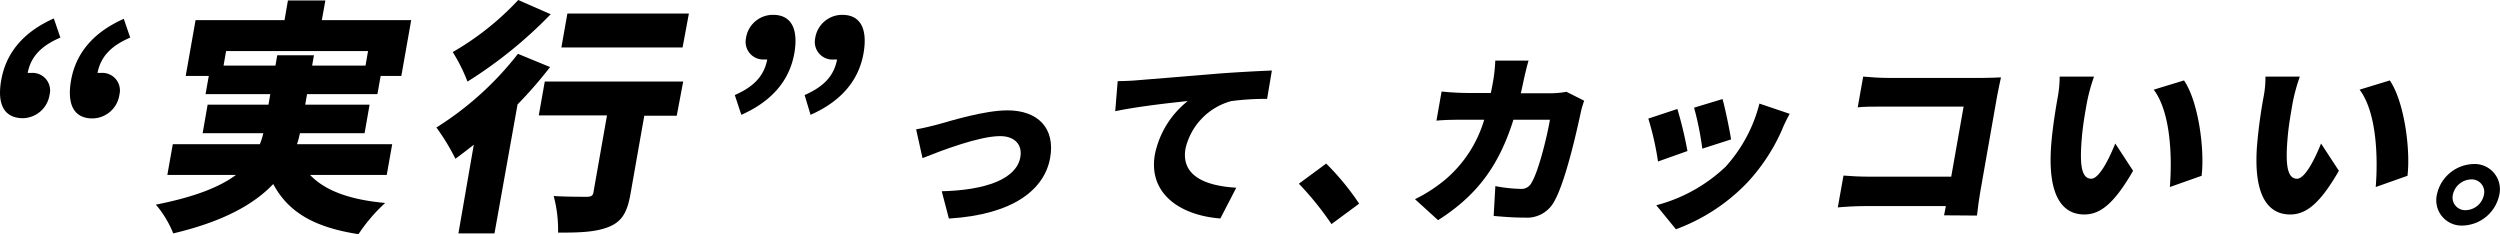 <svg viewBox="0 0 325.09 30.45" xmlns="http://www.w3.org/2000/svg"><path d="m7.85 4.89c-2.46 1.05-3.85 2.46-4.25 4.6a1.71 1.71 0 0 1 .39 0 2.28 2.28 0 0 1 2.46 2.81 3.59 3.59 0 0 1 -3.45 3.07c-2.48 0-3.4-1.83-2.84-4.95.62-3.52 2.84-6.24 6.84-8.02zm9.08 0c-2.46 1.05-3.84 2.46-4.25 4.6a1.71 1.71 0 0 1 .39 0 2.28 2.28 0 0 1 2.46 2.81 3.59 3.59 0 0 1 -3.5 3.1c-2.43 0-3.34-1.83-2.79-4.95.62-3.52 2.88-6.24 6.86-8z"/><path d="m40.32 22.75c1.91 2 5.07 3.22 9.77 3.64a21.36 21.36 0 0 0 -3.47 4.06c-5.85-.9-9.16-2.91-11.09-6.52-2.51 2.65-6.53 4.89-13 6.42a13.63 13.63 0 0 0 -2.26-3.74c5.07-1 8.32-2.3 10.41-3.86h-8.92l.71-4h11.32a9.05 9.05 0 0 0 .45-1.43h-7.89l.65-3.71h7.91l.24-1.37h-8.42l.42-2.37h-3l1.28-7.25h11.57l.44-2.56h4.87l-.46 2.56h11.62l-1.28 7.25h-2.69l-.42 2.37h-9.15l-.24 1.37h8.37l-.65 3.71h-8.41a11.22 11.22 0 0 1 -.38 1.43h12.38l-.71 4zm-4.5-14.22.23-1.34h4.77l-.23 1.34h6.94l.33-1.89h-18.46l-.33 1.89z"/><path d="m71.53 8.72a55.6 55.6 0 0 1 -4.23 4.86l-3 16.77h-4.69l2-11.53c-.82.64-1.62 1.27-2.39 1.82a28.62 28.62 0 0 0 -2.47-4.06 41.05 41.05 0 0 0 10.6-9.58zm.08-6.87a57.47 57.47 0 0 1 -10.82 8.76 21.86 21.86 0 0 0 -1.92-3.84 36.43 36.43 0 0 0 8.52-6.77zm16.39 13.2h-4.22l-1.78 10.09c-.41 2.37-1.06 3.64-2.81 4.35s-3.86.76-6.62.76a17.07 17.07 0 0 0 -.57-4.76c1.57.1 3.71.1 4.29.1s.8-.13.88-.58l1.76-10h-8.87l.78-4.41h18zm.76-8.88h-15.76l.78-4.41h15.8z"/><path d="m95.55 12.36c2.46-1.08 3.8-2.46 4.22-4.63a1.23 1.23 0 0 1 -.33 0 2.29 2.29 0 0 1 -2.44-2.73 3.54 3.54 0 0 1 3.53-3.07c2.37 0 3.31 1.83 2.76 5-.62 3.51-2.89 6.23-6.89 8zm9.08 0c2.46-1.08 3.81-2.46 4.22-4.63a1.23 1.23 0 0 1 -.33 0 2.29 2.29 0 0 1 -2.52-2.73 3.55 3.55 0 0 1 3.53-3.07c2.37 0 3.31 1.83 2.76 5-.62 3.51-2.88 6.23-6.89 8z"/><path d="m122 16.17c1.69-.48 6.07-1.82 9-1.82 4 0 6.23 2.35 5.56 6.16-.72 4.12-4.78 7.4-13.17 7.91l-.93-3.55c5.67-.14 9.71-1.56 10.22-4.43.29-1.63-.73-2.74-2.63-2.74-2.7 0-7.56 1.85-10.09 2.86l-.83-3.74c.75-.12 2.12-.44 2.87-.65z"/><path d="m147.84 10.44c2.3-.19 6-.48 10.47-.86 2.45-.19 5.32-.34 7.08-.41l-.62 3.69a33.2 33.2 0 0 0 -4.68.29 8.35 8.35 0 0 0 -5.93 6.16c-.61 3.5 2.48 4.86 6.6 5.1l-2.07 4c-5.31-.41-9.4-3.29-8.51-8.34a11.88 11.88 0 0 1 4.27-6.93c-2.11.22-6.43.69-9.43 1.32l.32-3.91c.98-.01 2.03-.06 2.5-.11z"/><path d="m173.14 29.14a39.25 39.25 0 0 0 -4.24-5.25l3.55-2.62a33.41 33.41 0 0 1 4.29 5.21z"/><path d="m206 13.1a12.05 12.05 0 0 0 -.4 1.32c-.59 2.76-2.06 9.3-3.52 11.82a4 4 0 0 1 -3.77 2.06c-1.51 0-2.95-.12-4.08-.22l.22-3.88a19 19 0 0 0 3.25.36 1.47 1.47 0 0 0 1.5-.89c.81-1.32 1.89-5.49 2.35-8.1h-4.75c-1.9 6.06-4.8 9.88-9.8 13.06l-3-2.73a19.46 19.46 0 0 0 4.07-2.66 16.22 16.22 0 0 0 4.93-7.67h-2.75c-.76 0-2.32 0-3.46.12l.67-3.79c1.1.12 2.47.19 3.4.19h3c.14-.62.25-1.24.36-1.89a21.71 21.71 0 0 0 .22-2.32h4.33c-.18.57-.44 1.67-.57 2.25s-.28 1.34-.44 2h3.89a12.71 12.71 0 0 0 2.05-.19z"/><path d="m219.43 19.64-3.83 1.36a37.13 37.13 0 0 0 -1.26-5.58l3.78-1.25a51.91 51.91 0 0 1 1.31 5.47zm13.29-4.84c-.5.94-.77 1.51-1 2.09a24.63 24.63 0 0 1 -4.47 6.81 24.57 24.57 0 0 1 -9.32 6.11l-2.55-3.12a20.68 20.68 0 0 0 9-5 19.24 19.24 0 0 0 4.41-8.22zm-7.62 3.33-3.74 1.2a39.19 39.19 0 0 0 -1.07-5.33l3.7-1.12c.3 1.01.95 4.12 1.11 5.25z"/><path d="m252.8 28 .23-1.2h-10.68c-.92 0-2.47.08-3.37.17l.74-4.14c.93.07 2 .14 3.18.14h10.83l1.61-9.11h-10.54c-1.09 0-2.46 0-3.23.1l.71-4c1 .1 2.31.17 3.19.17h12.41c.78 0 1.95-.05 2.32-.07-.12.57-.36 1.63-.5 2.42l-2.19 12.44c-.14.81-.34 2.18-.43 3.11z"/><path d="m271.39 13.25c-.28 1.55-.55 3.11-.68 4.69-.26 3.12-.16 5.3 1.23 5.3 1.12 0 2.49-3 3.12-4.58l2.32 3.55c-2.42 4.19-4.22 5.68-6.34 5.68-2.84 0-4.78-2.4-4.32-8.89.16-2.25.61-5 .88-6.47a14.8 14.8 0 0 0 .23-2.57h4.47a23.94 23.94 0 0 0 -.91 3.29zm14.9 9.61-4.13 1.46c.29-3.57.19-9.64-2.1-12.66l3.94-1.2c1.88 2.74 2.7 8.97 2.29 12.4z"/><path d="m298.15 13.25c-.27 1.55-.55 3.11-.68 4.69-.26 3.12-.16 5.3 1.23 5.3 1.12 0 2.5-3 3.12-4.58l2.32 3.55c-2.42 4.19-4.21 5.68-6.33 5.68-2.85 0-4.79-2.4-4.32-8.89a64.9 64.9 0 0 1 .87-6.47 13.07 13.07 0 0 0 .23-2.57h4.47a23.94 23.94 0 0 0 -.91 3.29zm14.91 9.61-4.13 1.46c.29-3.57.19-9.64-2.1-12.66l3.93-1.2c1.88 2.74 2.71 8.97 2.3 12.4z"/><path d="m325 25.33a5 5 0 0 1 -4.77 4 3.29 3.29 0 0 1 -3.35-4 5 5 0 0 1 4.77-4 3.28 3.28 0 0 1 3.35 4zm-2 0a1.63 1.63 0 0 0 -1.67-2 2.5 2.5 0 0 0 -2.37 2 1.64 1.64 0 0 0 1.67 2 2.48 2.48 0 0 0 2.37-2z"/></svg>